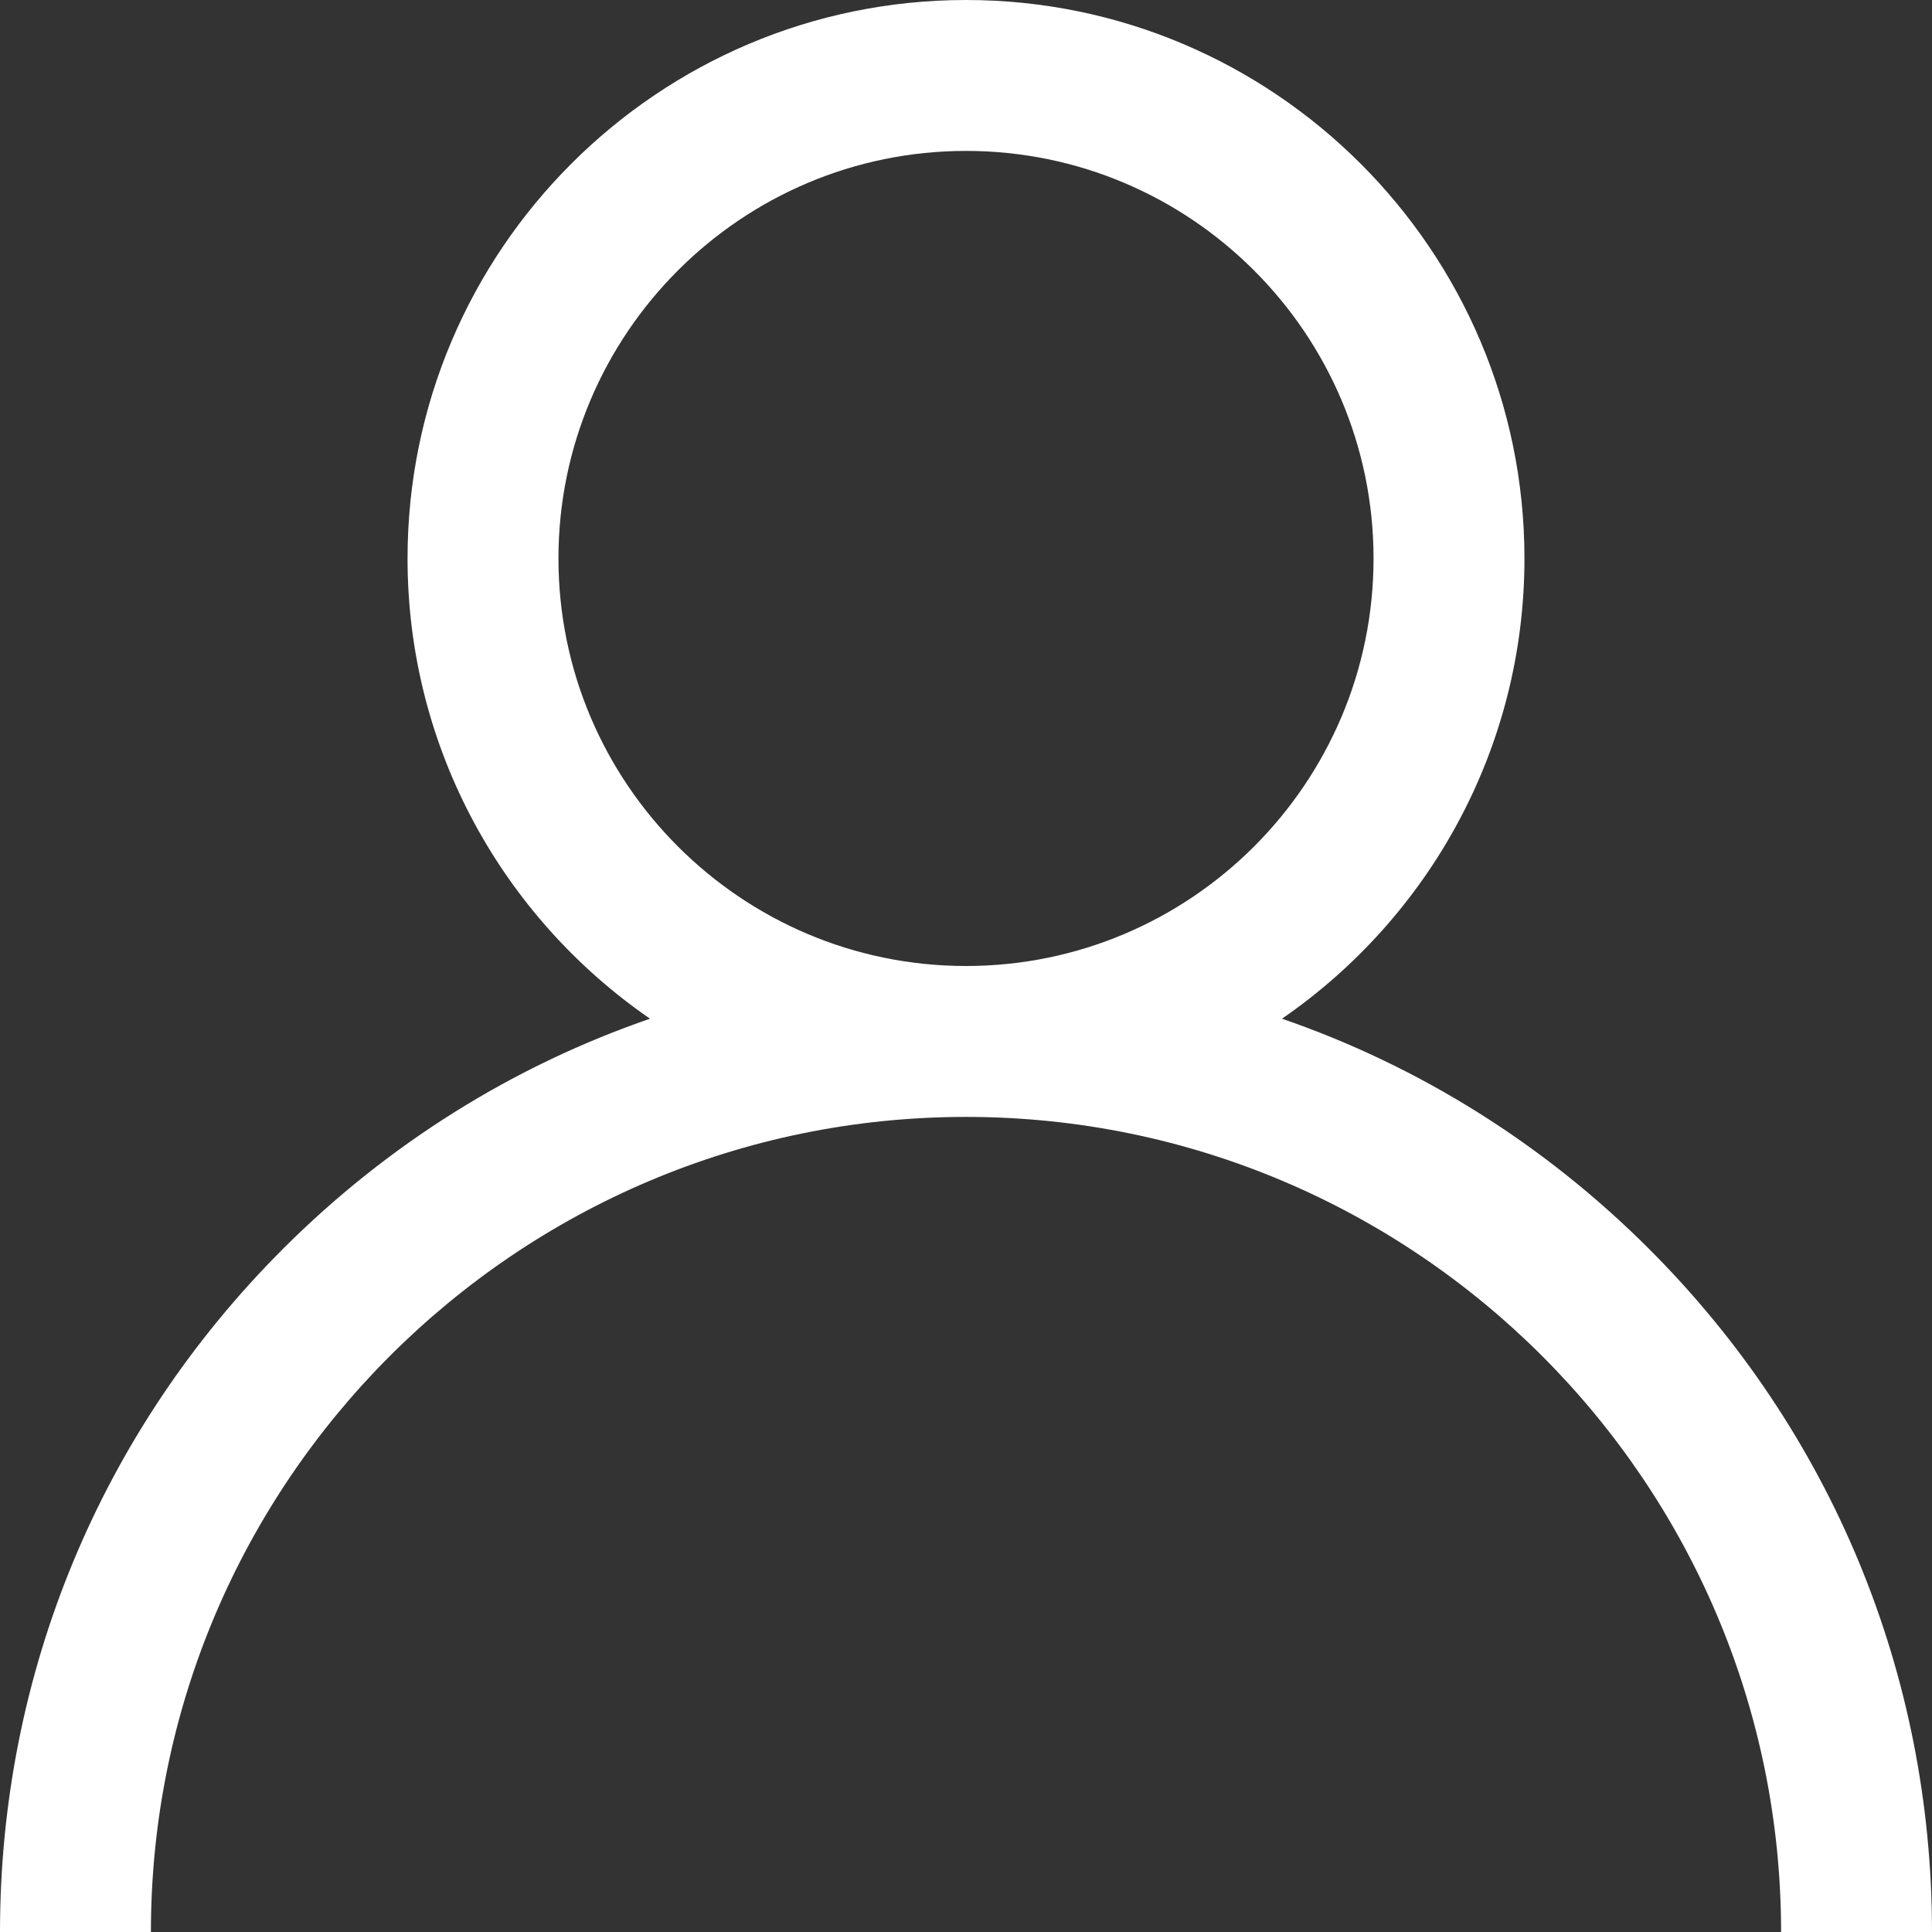 <svg width="18" height="18" viewBox="0 0 18 18" fill="none" xmlns="http://www.w3.org/2000/svg">
<rect x="0" y="0" width="18" height="18" fill="#333333" stroke="none"/>
<path fill-rule="evenodd" clip-rule="evenodd" d="M11.944 9.491C13.217 9.93 14.384 10.656 15.364 11.636C17.064 13.336 18 15.596 18 18H16.594C16.594 13.813 13.187 10.406 9 10.406C4.813 10.406 1.406 13.813 1.406 18H0C0 15.596 0.936 13.336 2.636 11.636C3.616 10.656 4.783 9.93 6.056 9.491C4.693 8.552 3.797 6.98 3.797 5.203C3.797 2.334 6.131 0 9 0C11.869 0 14.203 2.334 14.203 5.203C14.203 6.98 13.307 8.552 11.944 9.491ZM5.203 5.203C5.203 7.297 6.906 9 9 9C11.094 9 12.797 7.297 12.797 5.203C12.797 3.11 11.094 1.406 9 1.406C6.906 1.406 5.203 3.11 5.203 5.203Z" fill="white"/>
</svg>
